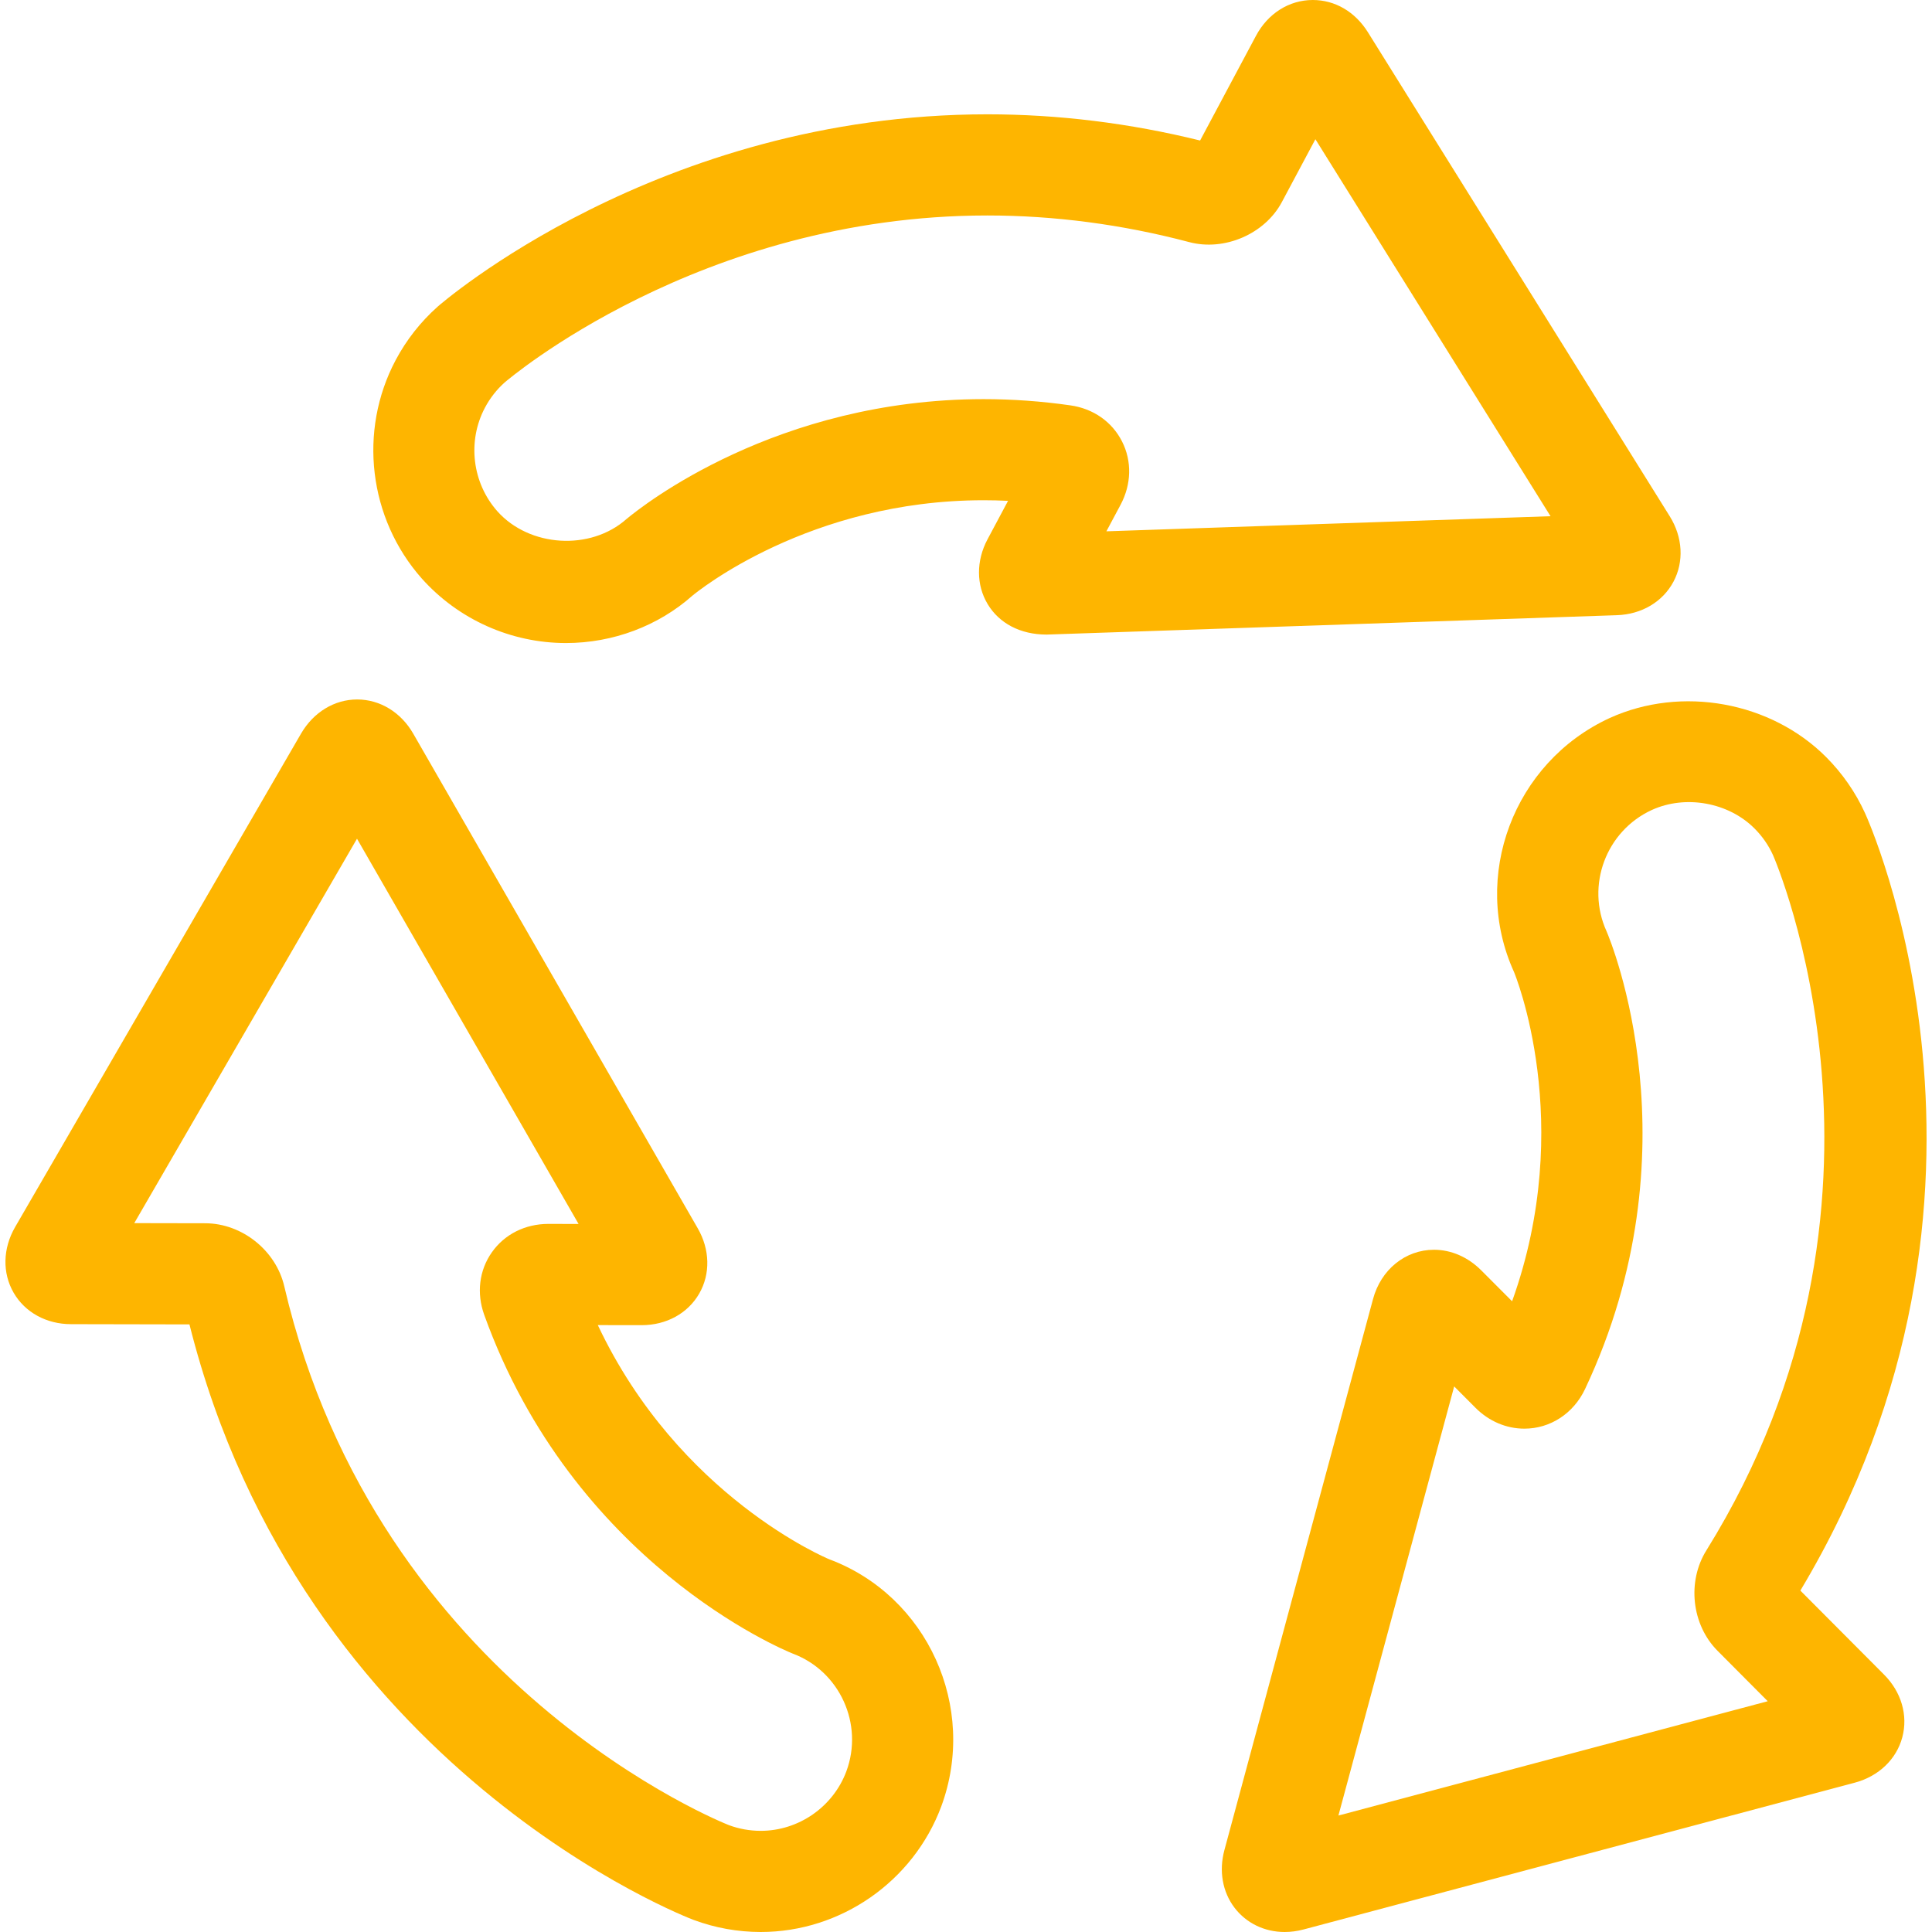 <?xml version="1.0" encoding="iso-8859-1"?>
<!-- Generator: Adobe Illustrator 18.1.1, SVG Export Plug-In . SVG Version: 6.00 Build 0)  -->
<svg version="1.1" id="Capa_1" xmlns="http://www.w3.org/2000/svg" xmlns:xlink="http://www.w3.org/1999/xlink" x="0px" y="0px"
	 viewBox="0 0 57.311 57.311" style="enable-background:new 0 0 57.311 57.311;" xml:space="preserve" fill="#feb500">
<g>
	<g>
		<path  d="M29.299,17.922c0.339,0.564,0.963,0.902,1.748,0.902c0.002,0,0.004,0,0.005,0l16.915-0.575
			c0.73-0.025,1.356-0.396,1.674-0.992s0.277-1.323-0.11-1.943l-8.955-14.36C40.197,0.348,39.602,0,38.942,0
			c-0.702,0-1.334,0.401-1.687,1.067L35.6,4.168c-2.091-0.516-4.211-0.777-6.31-0.777c-9.782,0-16.242,5.648-16.308,5.706
			c-0.507,0.452-0.927,0.986-1.247,1.589c-1.11,2.094-0.801,4.694,0.776,6.474c1.087,1.217,2.646,1.915,4.278,1.915
			c1.397,0,2.742-0.51,3.749-1.404c0.14-0.116,3.464-2.832,8.641-2.832c0.24,0,0.481,0.006,0.724,0.018l-0.611,1.145
			C28.955,16.636,28.957,17.354,29.299,17.922z M29.18,11.84c-6.144,0-10.125,3.164-10.595,3.556
			c-1.073,0.952-2.88,0.836-3.831-0.229c-0.748-0.844-0.896-2.079-0.369-3.073c0.152-0.287,0.352-0.541,0.587-0.75
			c0.057-0.049,5.771-4.952,14.318-4.952c1.988,0,4.004,0.266,5.983,0.789c1.05,0.28,2.25-0.242,2.753-1.188L39.02,4.13
			l6.975,11.183L32.82,15.761l0.421-0.788c0.324-0.609,0.34-1.295,0.042-1.88c-0.296-0.583-0.853-0.972-1.529-1.068
			C30.899,11.902,30.033,11.84,29.18,11.84z"/>
		<path d="M5.62,39.287c3.326,13.244,14.845,17.625,14.959,17.667c0.636,0.236,1.305,0.356,1.986,0.357h0.001
			c2.369,0,4.521-1.493,5.354-3.72c1.092-2.953-0.413-6.25-3.32-7.336c-0.048-0.019-4.466-1.857-6.866-6.947l1.3,0.002
			c0.732,0,1.369-0.349,1.706-0.934c0.338-0.584,0.321-1.311-0.043-1.941l-8.439-14.673c-0.365-0.634-0.986-1.013-1.663-1.013
			c-0.672,0-1.292,0.375-1.662,1.008L0.447,36.402c-0.365,0.633-0.381,1.36-0.043,1.945c0.337,0.584,0.975,0.933,1.702,0.933
			L5.62,39.287z M10.59,24.88l6.573,11.428l-0.895-0.002c-0.69,0-1.301,0.307-1.678,0.843c-0.375,0.533-0.458,1.208-0.227,1.852
			c2.644,7.354,8.852,9.93,9.15,10.05c1.398,0.522,2.112,2.092,1.594,3.493c-0.394,1.056-1.416,1.766-2.541,1.766
			c-0.325,0-0.643-0.058-0.938-0.167c-0.104-0.04-10.419-4.103-13.194-15.981c-0.245-1.065-1.251-1.871-2.341-1.875l-2.11-0.004
			L10.59,24.88z"/>
		<path d="M55.322,24.116c-0.281-0.616-0.669-1.174-1.154-1.661c-1.638-1.639-4.284-2.126-6.419-1.155
			c-2.857,1.316-4.123,4.711-2.836,7.536c0.02,0.048,1.846,4.468-0.058,9.765l-0.915-0.917c-0.393-0.394-0.891-0.611-1.402-0.611
			c-0.849,0-1.576,0.59-1.809,1.465l-4.407,16.339c-0.169,0.62-0.059,1.246,0.301,1.717c0.349,0.456,0.89,0.717,1.485,0.717
			c0.184,0,0.373-0.025,0.561-0.075l16.356-4.356c0.706-0.19,1.231-0.693,1.405-1.345c0.175-0.652-0.03-1.35-0.545-1.863
			l-2.479-2.489C60.479,35.375,55.367,24.212,55.322,24.116z M50.621,45.986c-0.582,0.928-0.441,2.21,0.328,2.983l1.489,1.496
			l-12.735,3.391l3.434-12.729l0.629,0.631c0.399,0.401,0.915,0.622,1.453,0.622c0.769,0,1.459-0.451,1.801-1.177
			c3.34-7.086,0.762-13.285,0.637-13.577c-0.619-1.358-0.015-2.974,1.341-3.598c1.005-0.459,2.276-0.225,3.047,0.547
			c0.231,0.231,0.415,0.496,0.548,0.787C52.637,25.462,57.065,35.615,50.621,45.986z"/>
	</g>
</g>
<g>
</g>
<g>
</g>
<g>
</g>
<g>
</g>
<g>
</g>
<g>
</g>
<g>
</g>
<g>
</g>
<g>
</g>
<g>
</g>
<g>
</g>
<g>
</g>
<g>
</g>
<g>
</g>
<g>
</g>
</svg>
